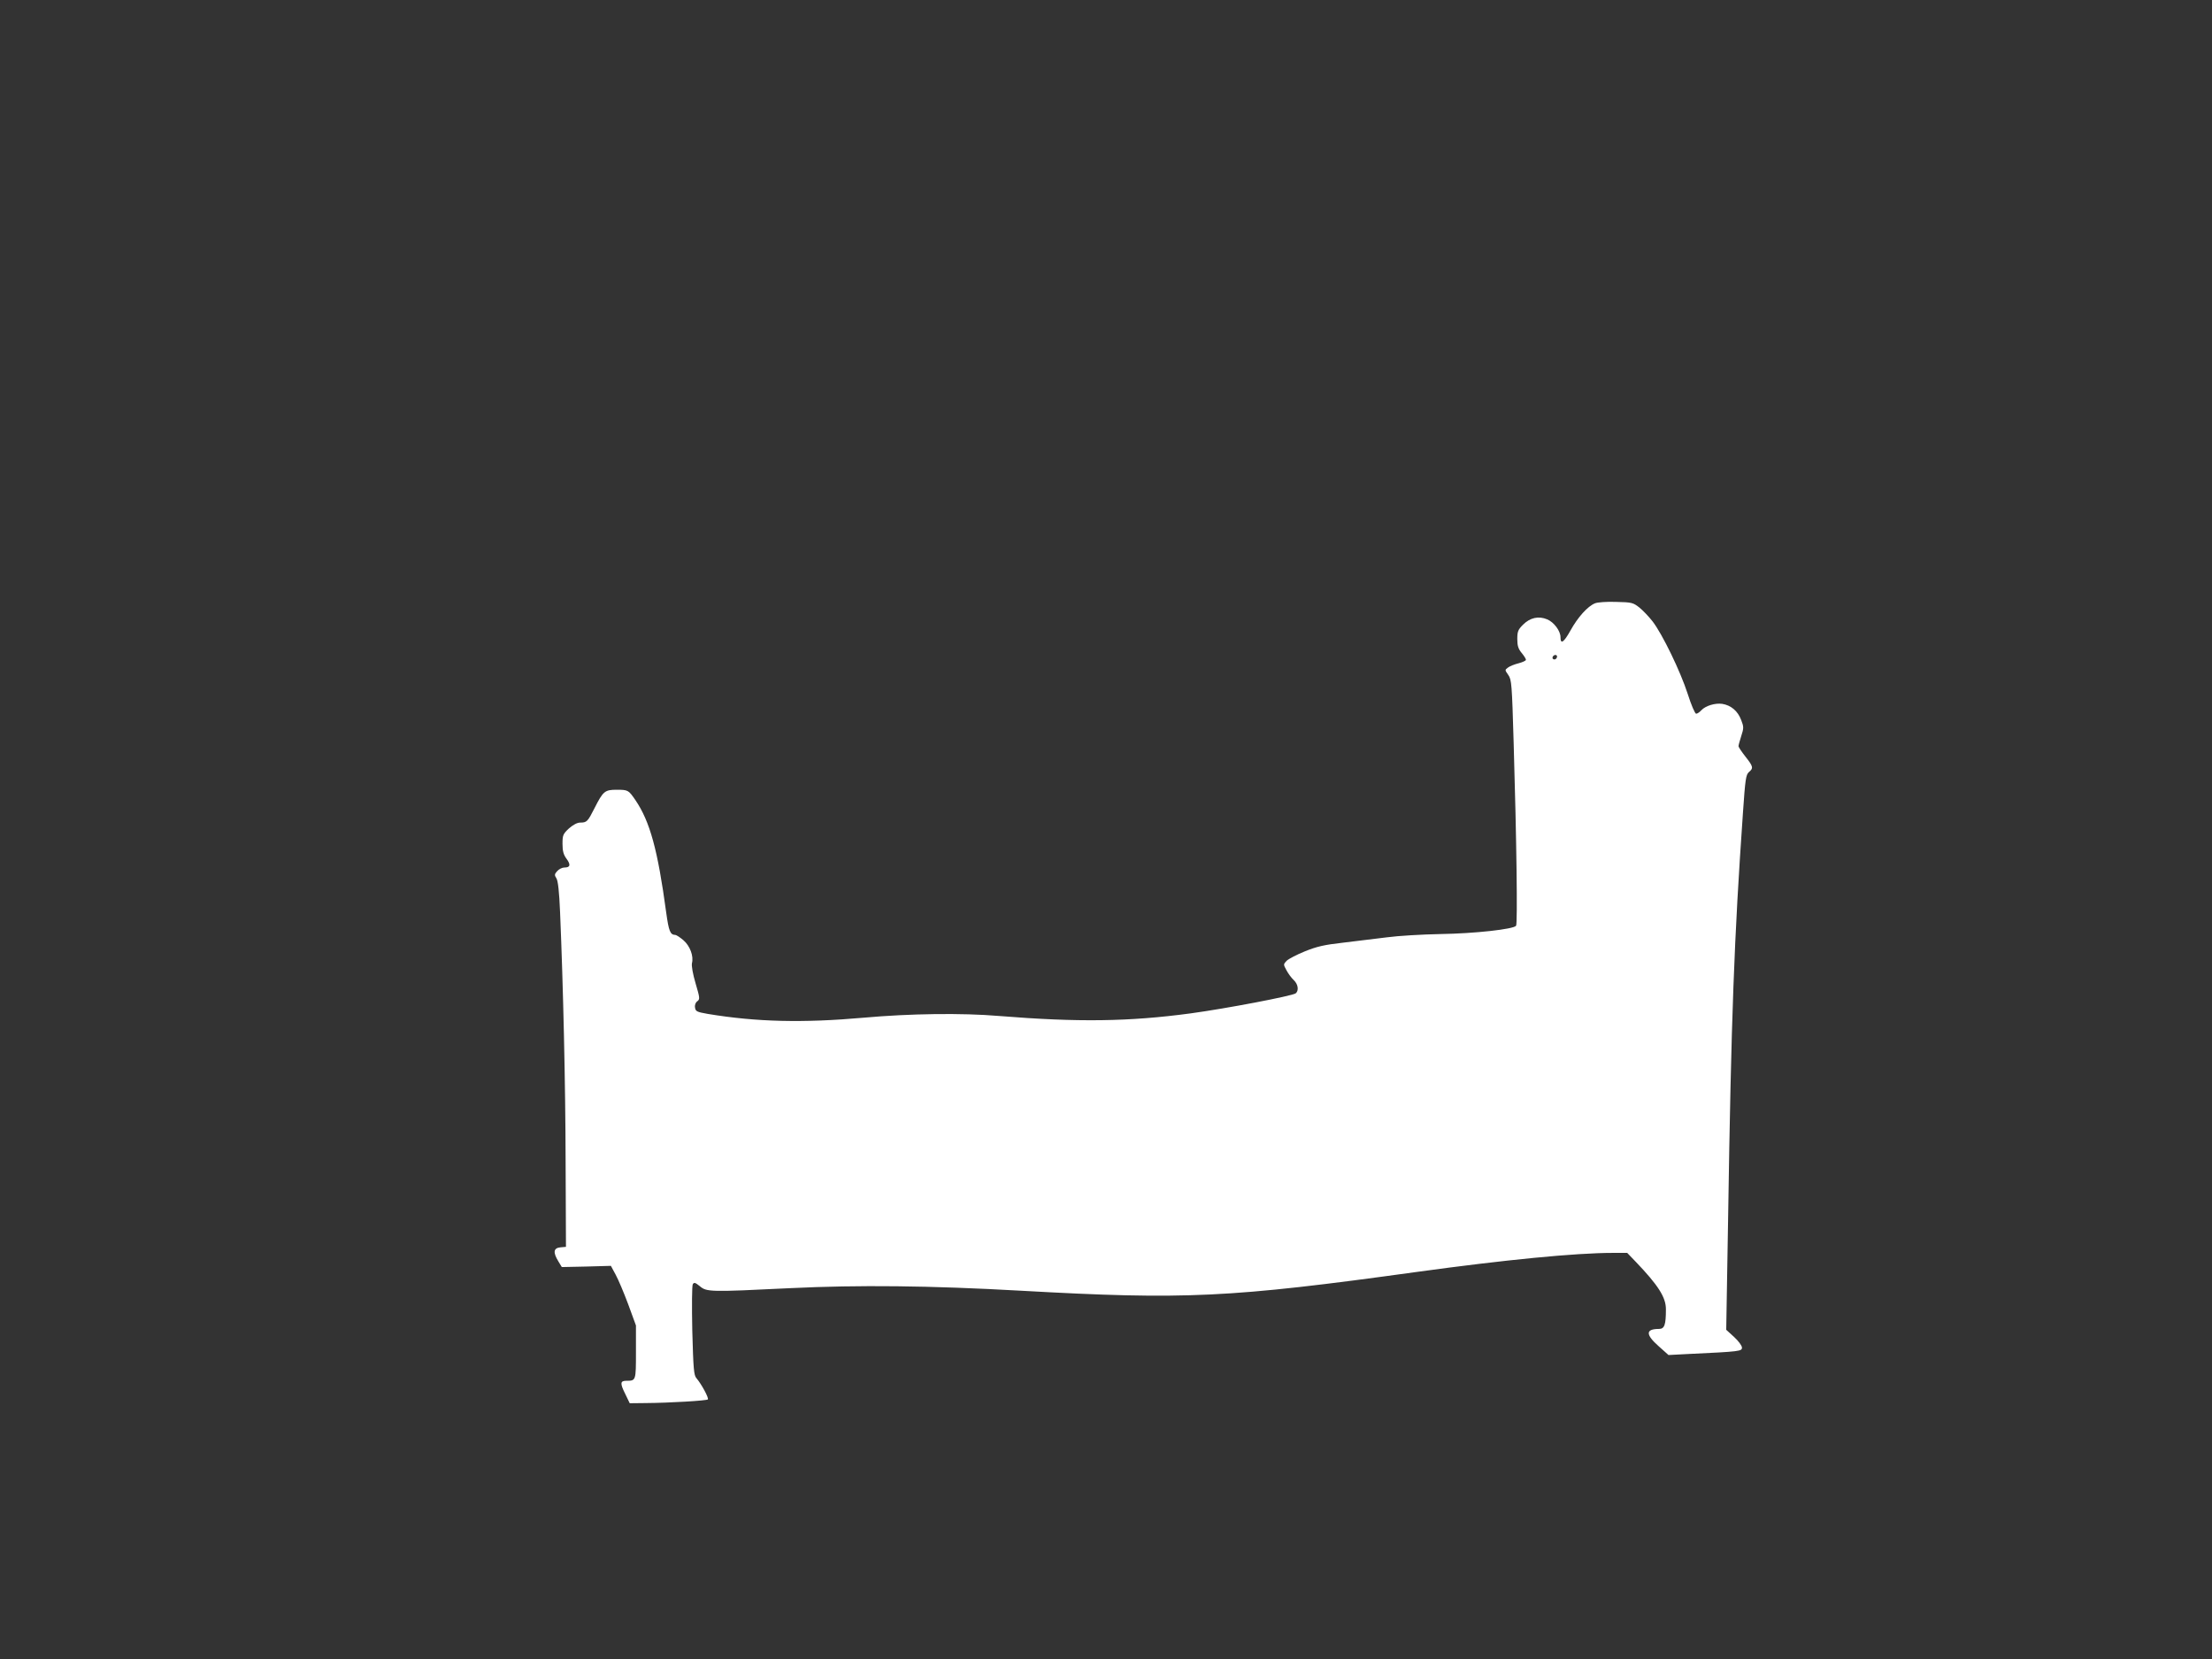 <?xml version="1.0" standalone="no"?>
<!DOCTYPE svg PUBLIC "-//W3C//DTD SVG 20010904//EN"
 "http://www.w3.org/TR/2001/REC-SVG-20010904/DTD/svg10.dtd">
<svg version="1.0" xmlns="http://www.w3.org/2000/svg"
 width="1280pt" height="960pt" viewBox="0 0 1280 960"
 preserveAspectRatio="xMidYMid meet">
<rect x="0" y="0" width="1280" height="960" fill="#333333" stroke="none"/>
<g transform="translate(0,960) scale(0.1,-0.1)"
fill="#ffffff" stroke="none">
<path d="M9230 6109 c-43 -17 -100 -81 -142 -157 -39 -70 -58 -83 -58 -39 0
36 -38 87 -77 103 -50 21 -99 10 -140 -31 -29 -29 -33 -40 -33 -83 0 -39 6
-57 25 -80 14 -17 25 -34 25 -40 0 -5 -19 -14 -42 -20 -24 -6 -52 -17 -62 -25
-19 -14 -18 -14 2 -43 19 -27 21 -51 31 -394 17 -567 23 -1044 14 -1057 -14
-20 -240 -45 -438 -48 -104 -2 -244 -10 -310 -19 -66 -8 -180 -22 -254 -31
-107 -12 -151 -22 -220 -50 -47 -19 -95 -44 -106 -55 -19 -20 -19 -21 -1 -54
10 -19 29 -45 42 -57 26 -24 31 -61 12 -77 -20 -15 -402 -88 -608 -116 -357
-48 -651 -52 -1110 -15 -212 18 -516 14 -782 -10 -351 -31 -620 -25 -903 22
-63 11 -70 15 -73 36 -3 15 3 30 13 37 16 12 15 19 -10 104 -16 54 -24 101
-21 116 11 41 -11 100 -49 133 -20 17 -41 31 -48 31 -29 1 -37 22 -52 130 -49
363 -94 526 -178 650 -40 58 -42 60 -109 60 -68 0 -78 -8 -128 -107 -39 -77
-44 -83 -83 -83 -17 0 -41 -13 -65 -34 -34 -32 -37 -39 -37 -89 0 -42 6 -63
23 -86 26 -35 22 -51 -12 -51 -13 0 -31 -9 -42 -21 -16 -18 -16 -23 -4 -42 9
-15 16 -76 21 -197 18 -426 31 -992 32 -1445 l2 -490 -33 -3 c-39 -4 -43 -29
-11 -81 l20 -33 142 3 142 4 27 -50 c15 -27 48 -105 73 -172 l45 -123 0 -154
c0 -166 0 -166 -55 -166 -36 0 -38 -14 -8 -74 l27 -56 91 1 c144 1 353 14 361
21 7 8 -37 89 -66 123 -15 17 -18 53 -24 275 -3 146 -2 261 3 269 8 12 15 9
41 -12 39 -33 57 -34 524 -11 394 19 804 15 1336 -15 948 -53 1205 -41 2290
109 509 70 917 110 1134 110 l82 0 50 -52 c130 -136 174 -205 174 -274 0 -90
-8 -114 -40 -114 -78 0 -79 -32 -2 -100 l57 -51 115 6 c300 14 310 16 310 37
0 11 -20 38 -45 61 l-46 42 11 650 c18 1165 35 1614 86 2345 13 190 17 217 34
232 28 23 25 33 -20 90 -22 28 -40 55 -40 60 0 5 7 32 16 59 15 46 15 53 -1
94 -19 50 -58 84 -109 92 -41 6 -97 -11 -121 -37 -10 -11 -23 -20 -30 -20 -7
0 -29 52 -49 115 -42 130 -146 345 -203 419 -21 27 -55 63 -76 80 -37 29 -44
31 -135 33 -54 2 -108 -2 -122 -8z m-220 -307 c0 -13 -12 -22 -22 -16 -10 6
-1 24 13 24 5 0 9 -4 9 -8z"/>
</g>
</svg>
